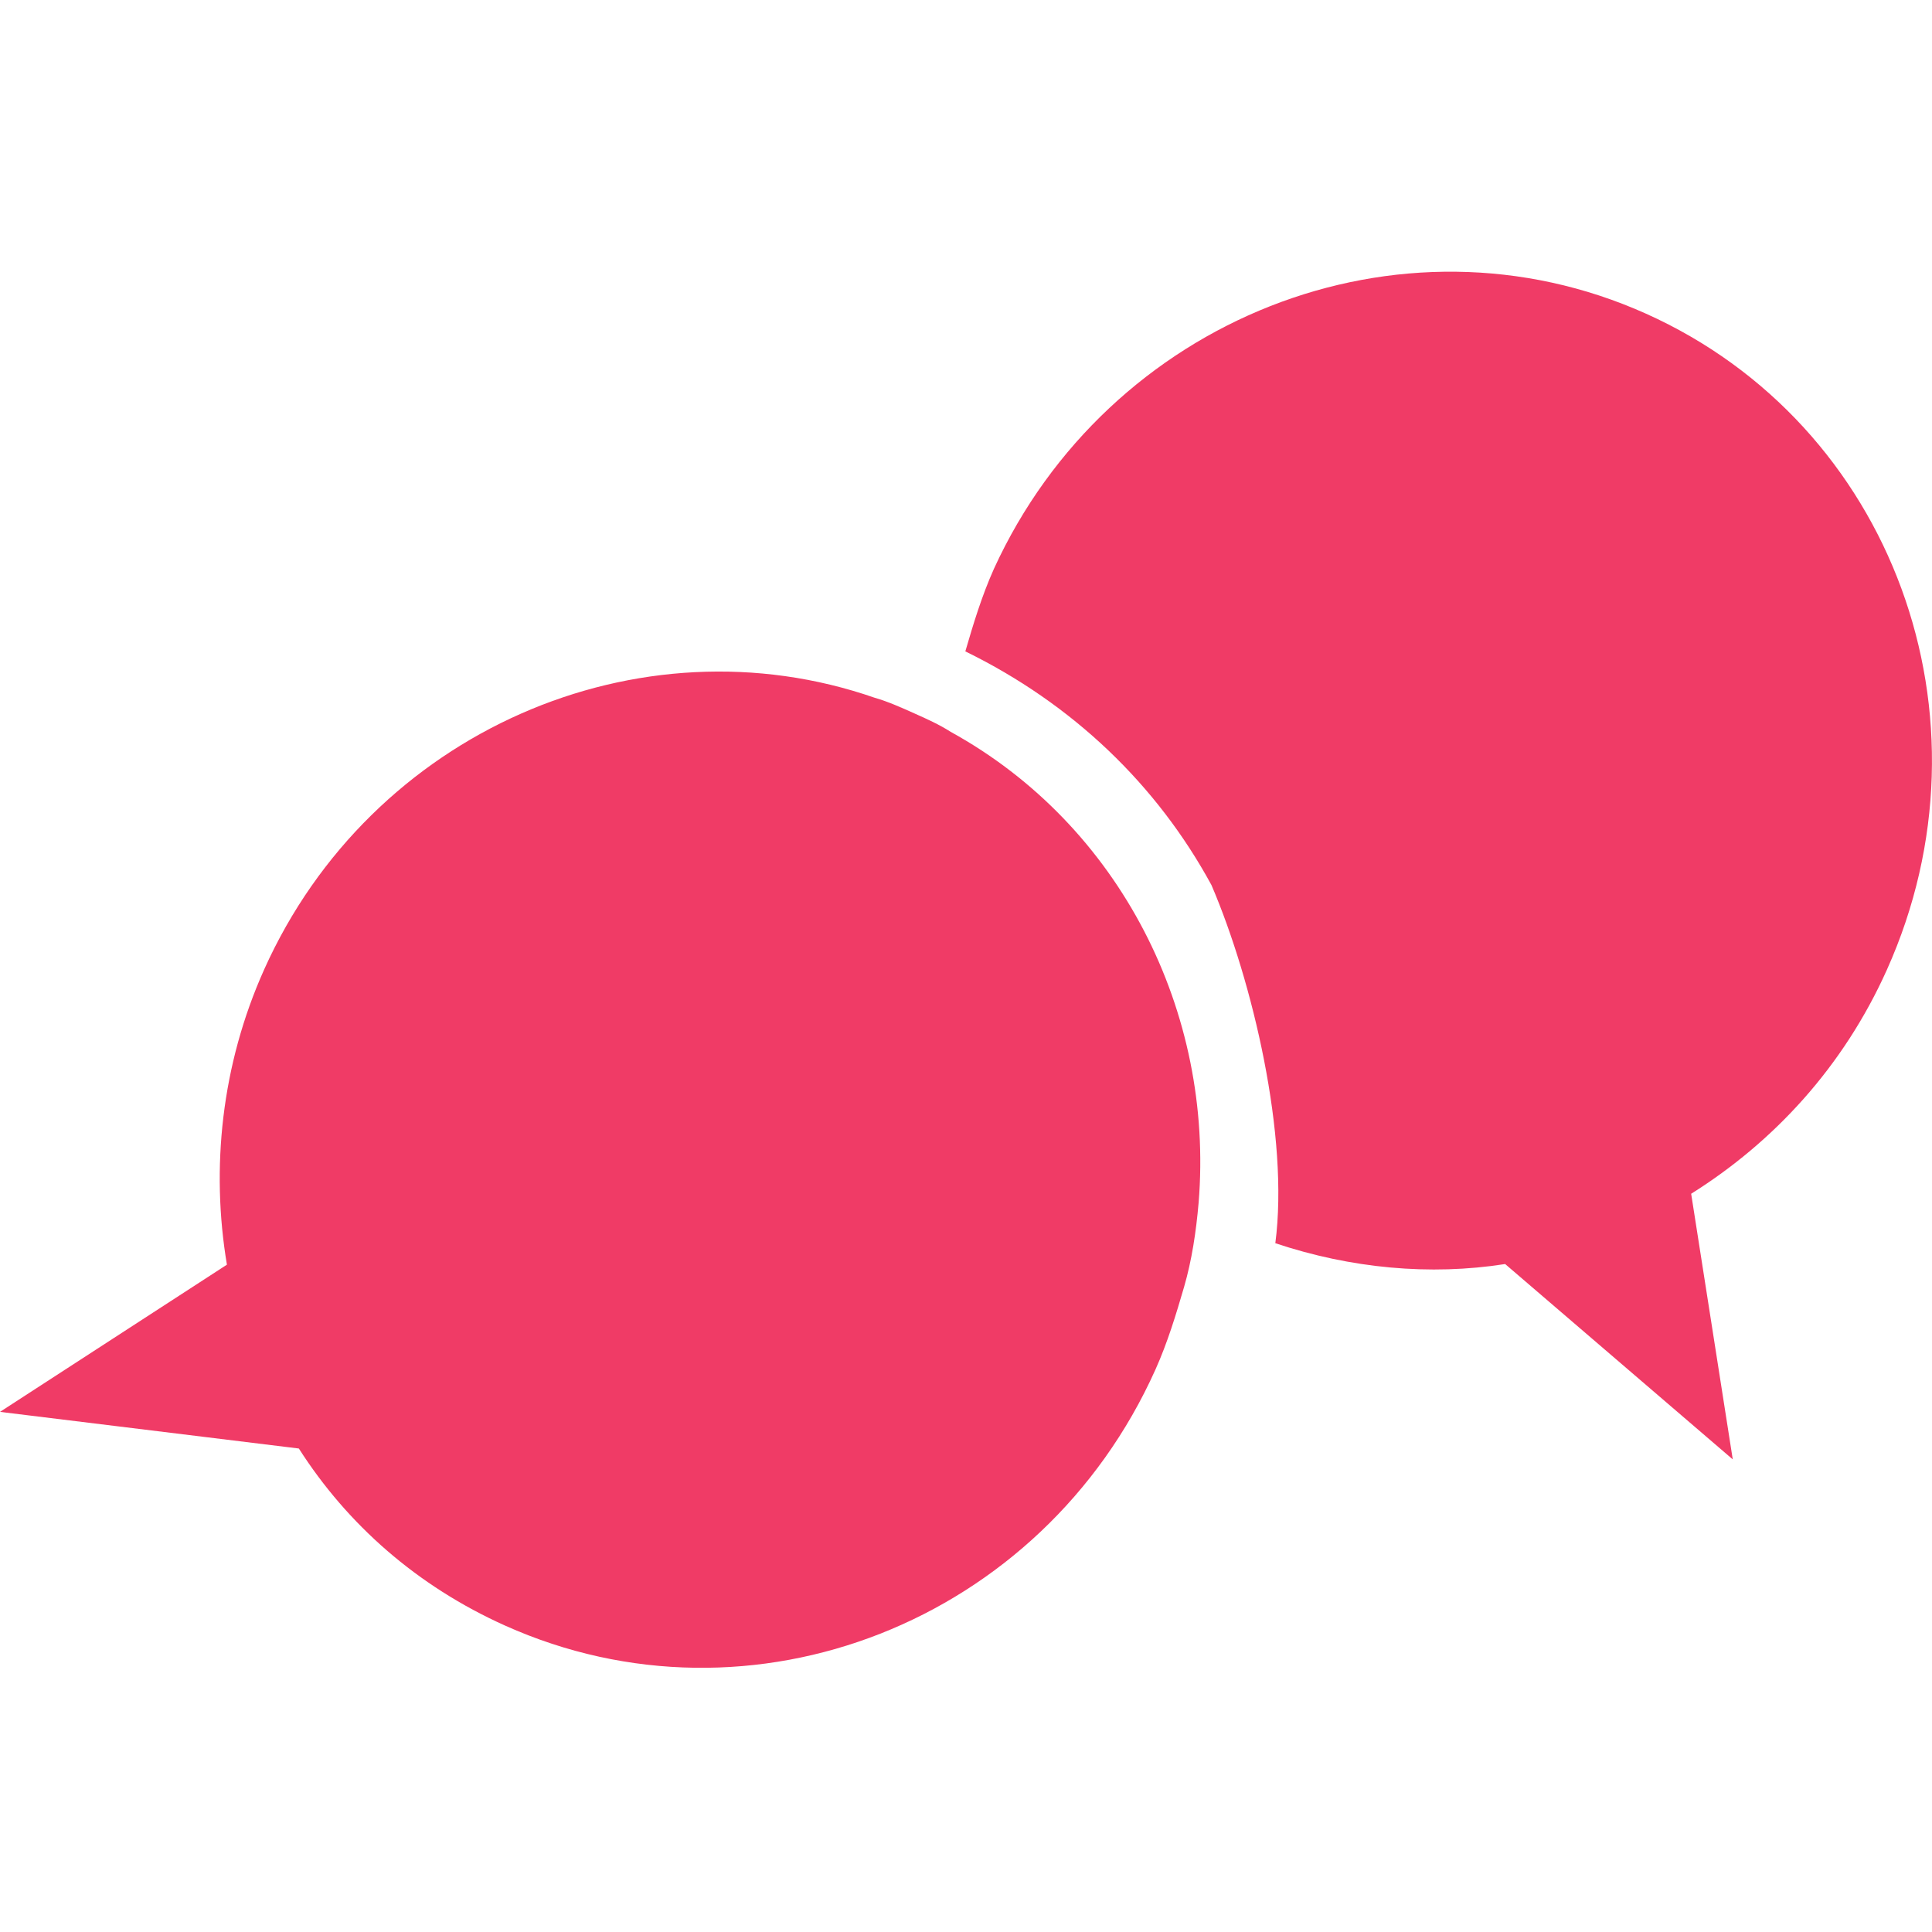 <svg xmlns="http://www.w3.org/2000/svg" width="64" height="64" fill="none"><path fill="#F03B66" d="M8.751 32.115c3.538-7.882 12.411-11.72 20.233-8.998.436.124.902.334 1.31.517.41.183.819.366 1.2.61 5.62 3.096 8.726 9.297 8.212 15.596-.084.967-.225 1.907-.483 2.796-.259.888-.545 1.836-.947 2.732-3.752 8.36-13.375 12.148-21.544 8.482-2.917-1.31-5.226-3.351-6.832-5.866L0 46.77l7.517-4.876c-.535-3.182-.187-6.613 1.234-9.778Zm24.173-13.27c3.784-8.273 13.433-12.121 21.602-8.454 8.17 3.666 11.733 13.374 7.98 21.734-1.447 3.225-3.752 5.706-6.484 7.42l1.378 8.799-7.54-6.471c-2.489.39-5.113.145-7.613-.69.46-3.525-.746-8.664-2.115-11.862-1.804-3.32-4.59-6-8.154-7.743.258-.888.544-1.837.946-2.732Z"/></svg>
